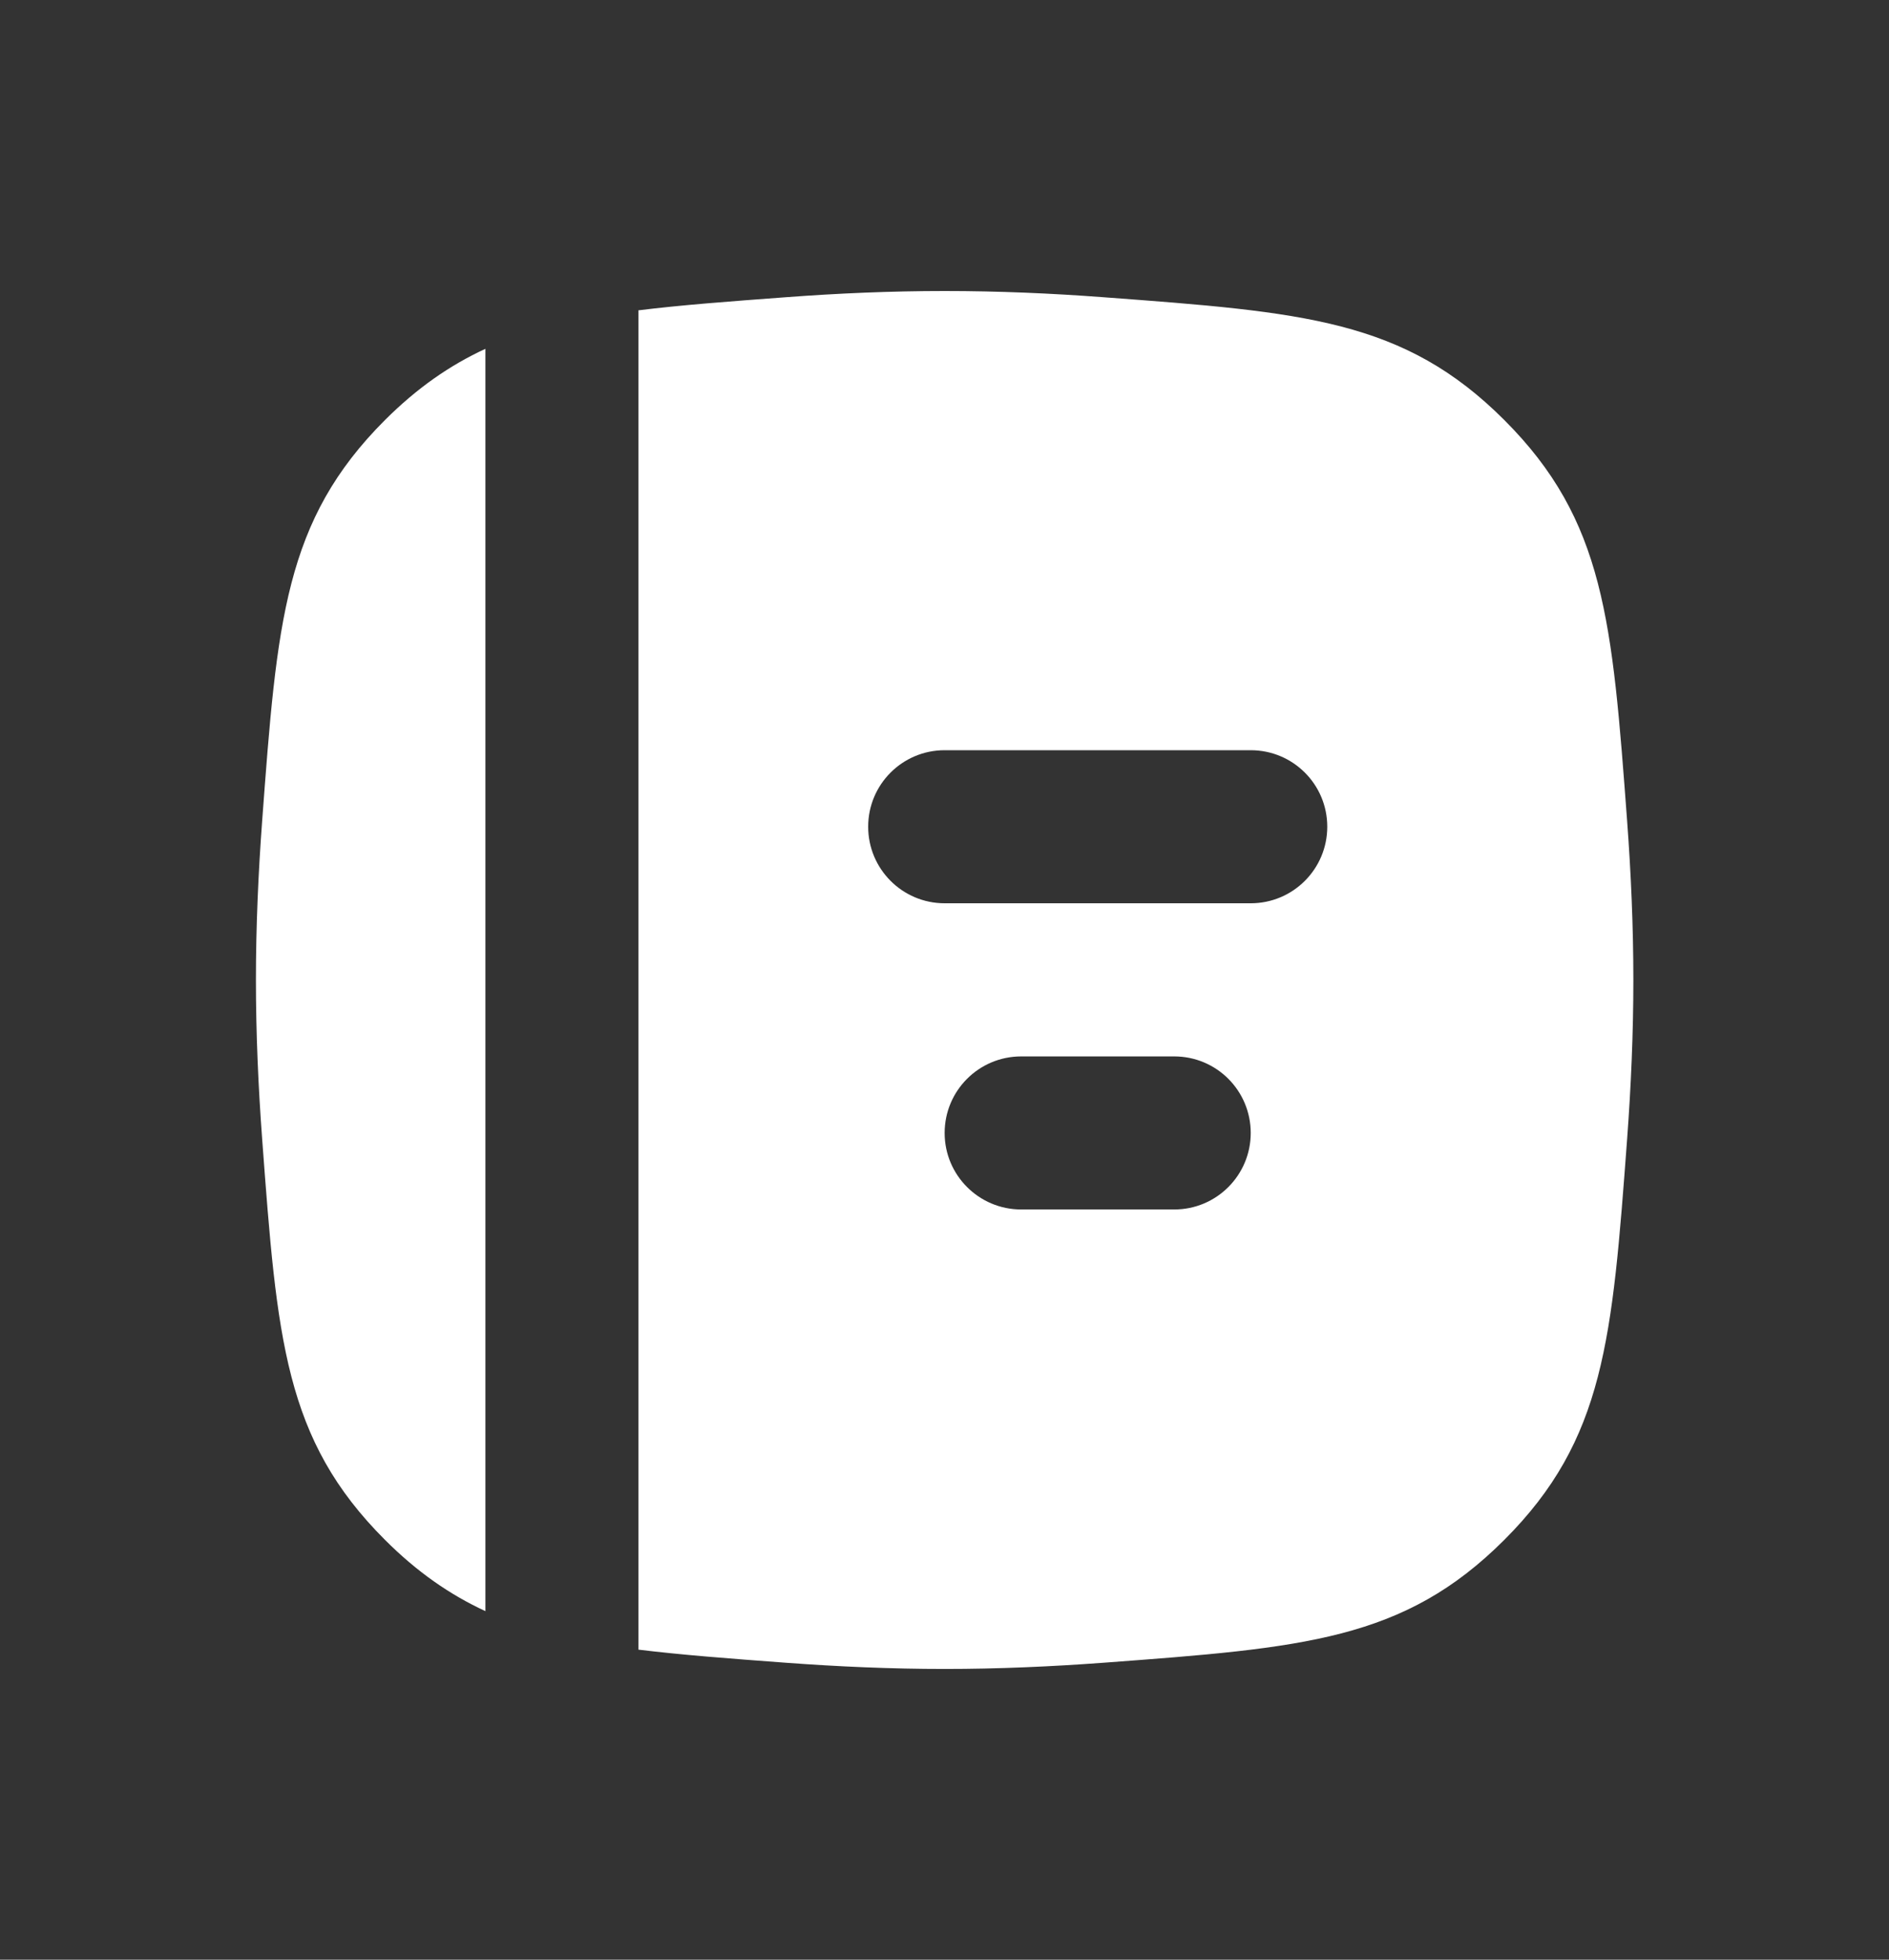 <svg width="27" height="28" viewBox="0 0 27 28" fill="none" xmlns="http://www.w3.org/2000/svg">
<rect x="0" y="0" width="27" height="28" fill="#333333" stroke="none"/>
<g clip-path="url(#clip0_620_8627)">
<path fill-rule="evenodd" clip-rule="evenodd" d="M9.125 23.57C9.737 23.645 10.422 23.697 11.23 23.757C11.972 23.812 12.737 23.846 13.502 23.846C14.267 23.846 15.032 23.812 15.774 23.757C18.635 23.544 20.066 23.437 21.502 22.001C22.938 20.566 23.044 19.135 23.257 16.274C23.312 15.532 23.346 14.767 23.346 14.002C23.346 13.237 23.312 12.472 23.257 11.73C23.044 8.869 22.938 7.438 21.502 6.002C20.066 4.566 18.635 4.46 15.774 4.247C15.032 4.191 14.267 4.158 13.502 4.158C12.737 4.158 11.972 4.191 11.23 4.247C10.422 4.307 9.737 4.358 9.125 4.434L9.125 23.57ZM18.971 11.812C18.971 12.416 18.482 12.906 17.877 12.906H13.502C12.898 12.906 12.409 12.416 12.409 11.812C12.409 11.208 12.898 10.719 13.502 10.719H17.877C18.482 10.719 18.971 11.208 18.971 11.812ZM16.784 17.281C17.388 17.281 17.877 16.791 17.877 16.188C17.877 15.583 17.388 15.094 16.784 15.094H14.596C13.992 15.094 13.502 15.583 13.502 16.188C13.502 16.791 13.992 17.281 14.596 17.281H16.784Z" fill="white"/>
<path d="M6.938 4.984C6.431 5.218 5.963 5.542 5.502 6.002C4.066 7.438 3.96 8.869 3.747 11.73C3.692 12.472 3.658 13.237 3.658 14.002C3.658 14.767 3.692 15.532 3.747 16.274C3.96 19.135 4.066 20.566 5.502 22.001C5.963 22.462 6.431 22.785 6.938 23.02V4.984Z" fill="white"/>
</g>
<defs>
<clipPath id="clip0_620_8627">
<rect width="26.25" height="26.25" fill="white" transform="translate(0.375 0.875)"/>
</clipPath>
</defs>
</svg>
